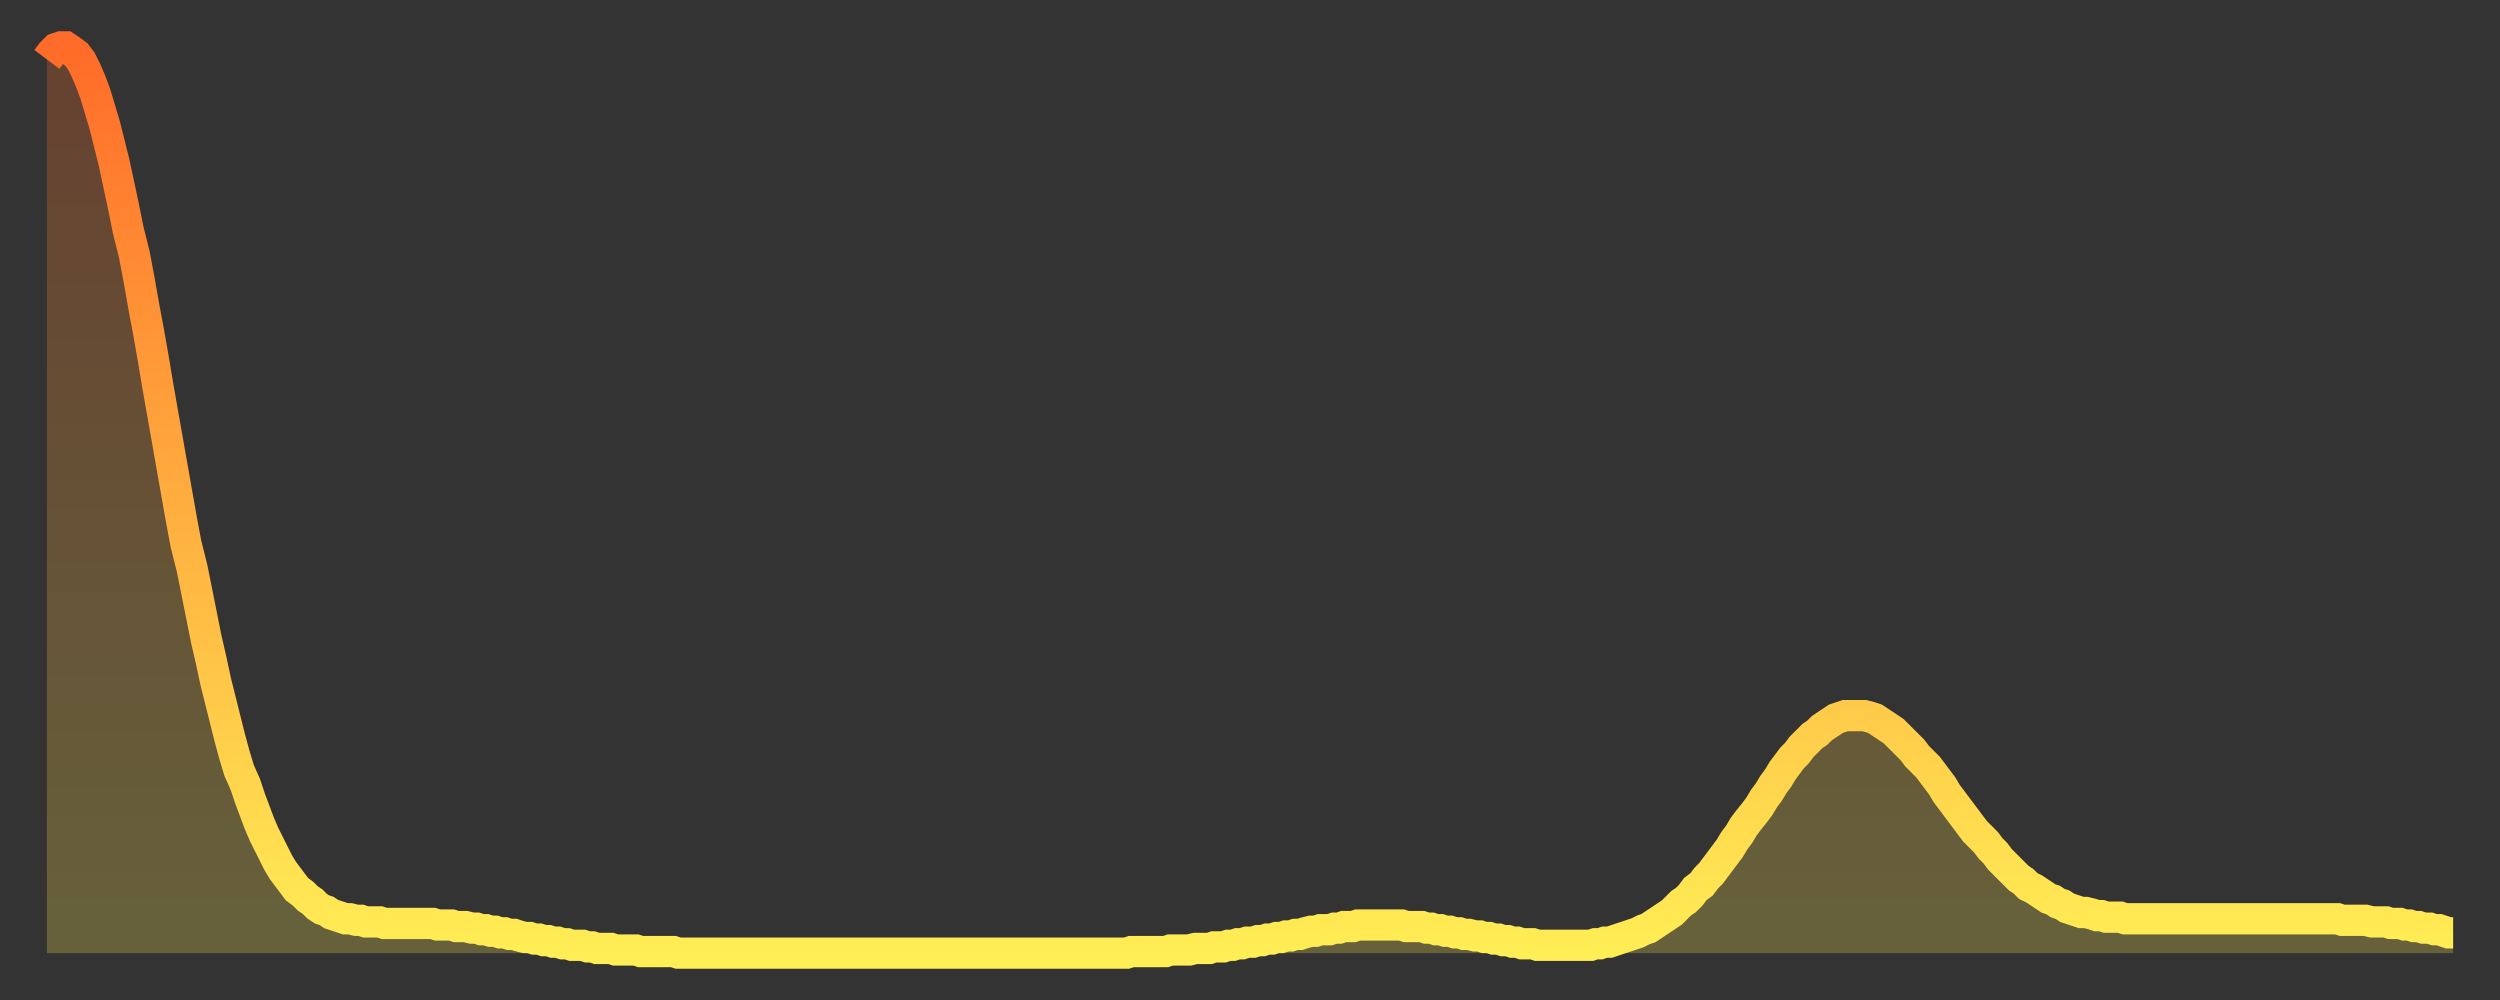 <?xml version="1.0" encoding="utf-8" ?>
<svg baseProfile="full" height="64" version="1.1" width="160" xmlns="http://www.w3.org/2000/svg" xmlns:ev="http://www.w3.org/2001/xml-events" xmlns:xlink="http://www.w3.org/1999/xlink"><rect width="100%" height="100%" fill="#333333" stroke="none"/><defs><linearGradient id="id1925072" x1="0" x2="0" y1="0" y2="1"><stop offset="0%" stop-color="#ff6b29" /><stop offset="50%" stop-color="#ffad3f" /><stop offset="100%" stop-color="#ffee55" /></linearGradient></defs><g transform="translate(3,3)"><g><path d="M 0.0 0.8 0.3 0.4 0.6 0.1 0.9 0.0 1.2 0.0 1.5 0.2 1.9 0.5 2.2 0.9 2.5 1.5 2.8 2.2 3.1 3.0 3.4 4.0 3.7 5.0 4.0 6.2 4.3 7.4 4.6 8.8 4.9 10.2 5.2 11.7 5.6 13.3 5.9 14.9 6.2 16.6 6.5 18.2 6.8 19.9 7.1 21.7 7.4 23.4 7.7 25.1 8.0 26.8 8.3 28.5 8.6 30.2 8.9 31.8 9.3 33.4 9.6 34.9 9.9 36.4 10.2 37.9 10.5 39.2 10.8 40.6 11.1 41.8 11.4 43.0 11.7 44.2 12.0 45.3 12.3 46.3 12.7 47.2 13.0 48.1 13.3 48.9 13.6 49.7 13.9 50.4 14.2 51.0 14.5 51.6 14.8 52.2 15.1 52.7 15.4 53.1 15.7 53.5 16.0 53.9 16.4 54.2 16.7 54.5 17.0 54.7 17.3 55.0 17.6 55.2 17.9 55.3 18.2 55.5 18.5 55.6 18.8 55.7 19.1 55.8 19.4 55.8 19.8 55.9 20.1 55.9 20.4 56.0 20.7 56.0 21.0 56.0 21.3 56.0 21.6 56.1 21.9 56.1 22.2 56.1 22.5 56.1 22.8 56.1 23.1 56.1 23.5 56.1 23.8 56.1 24.1 56.1 24.4 56.1 24.7 56.1 25.0 56.2 25.3 56.2 25.6 56.2 25.9 56.2 26.2 56.3 26.5 56.3 26.8 56.3 27.2 56.4 27.5 56.4 27.8 56.5 28.1 56.5 28.4 56.6 28.7 56.6 29.0 56.7 29.3 56.7 29.6 56.8 29.9 56.8 30.2 56.9 30.6 57.0 30.9 57.0 31.2 57.1 31.5 57.1 31.8 57.2 32.1 57.2 32.4 57.3 32.7 57.3 33.0 57.4 33.3 57.4 33.6 57.5 33.9 57.5 34.3 57.5 34.6 57.6 34.9 57.6 35.2 57.7 35.5 57.7 35.8 57.7 36.1 57.7 36.4 57.8 36.7 57.8 37.0 57.8 37.3 57.8 37.7 57.8 38.0 57.9 38.3 57.9 38.6 57.9 38.9 57.9 39.2 57.9 39.5 57.9 39.8 57.9 40.1 57.9 40.4 58.0 40.7 58.0 41.0 58.0 41.4 58.0 41.7 58.0 42.0 58.0 42.3 58.0 42.6 58.0 42.9 58.0 43.2 58.0 43.5 58.0 43.8 58.0 44.1 58.0 44.4 58.0 44.7 58.0 45.1 58.0 45.4 58.0 45.7 58.0 46.0 58.0 46.3 58.0 46.6 58.0 46.9 58.0 47.2 58.0 47.5 58.0 47.8 58.0 48.1 58.0 48.5 58.0 48.8 58.0 49.1 58.0 49.4 58.0 49.7 58.0 50.0 58.0 50.3 58.0 50.6 58.0 50.9 58.0 51.2 58.0 51.5 58.0 51.8 58.0 52.2 58.0 52.5 58.0 52.8 58.0 53.1 58.0 53.4 58.0 53.7 58.0 54.0 58.0 54.3 58.0 54.6 58.0 54.9 58.0 55.2 58.0 55.6 58.0 55.9 58.0 56.2 58.0 56.5 58.0 56.8 58.0 57.1 58.0 57.4 58.0 57.7 58.0 58.0 58.0 58.3 58.0 58.6 58.0 58.9 58.0 59.3 58.0 59.6 58.0 59.9 58.0 60.2 58.0 60.5 58.0 60.8 58.0 61.1 58.0 61.4 58.0 61.7 58.0 62.0 58.0 62.3 58.0 62.6 58.0 63.0 58.0 63.3 58.0 63.6 58.0 63.9 58.0 64.2 58.0 64.5 58.0 64.8 58.0 65.1 58.0 65.4 58.0 65.7 58.0 66.0 58.0 66.4 58.0 66.7 58.0 67.0 58.0 67.3 58.0 67.6 58.0 67.9 58.0 68.2 58.0 68.5 58.0 68.8 58.0 69.1 58.0 69.4 57.9 69.7 57.9 70.1 57.9 70.4 57.9 70.7 57.9 71.0 57.9 71.3 57.9 71.6 57.9 71.9 57.8 72.2 57.8 72.5 57.8 72.8 57.8 73.1 57.8 73.5 57.7 73.8 57.7 74.1 57.7 74.4 57.7 74.7 57.6 75.0 57.6 75.3 57.6 75.6 57.5 75.9 57.5 76.2 57.4 76.5 57.4 76.8 57.3 77.2 57.3 77.5 57.2 77.8 57.2 78.1 57.1 78.4 57.1 78.7 57.0 79.0 57.0 79.3 56.9 79.6 56.9 79.9 56.8 80.2 56.8 80.5 56.7 80.9 56.6 81.2 56.6 81.5 56.5 81.8 56.5 82.1 56.5 82.4 56.4 82.7 56.4 83.0 56.3 83.3 56.3 83.6 56.3 83.9 56.2 84.3 56.2 84.6 56.2 84.9 56.2 85.2 56.2 85.5 56.2 85.8 56.2 86.1 56.2 86.4 56.2 86.7 56.2 87.0 56.3 87.3 56.3 87.6 56.3 88.0 56.3 88.3 56.4 88.6 56.4 88.9 56.5 89.2 56.5 89.5 56.6 89.8 56.6 90.1 56.7 90.4 56.7 90.7 56.8 91.0 56.8 91.4 56.9 91.7 56.9 92.0 57.0 92.3 57.0 92.6 57.1 92.9 57.1 93.2 57.2 93.5 57.2 93.8 57.3 94.1 57.3 94.4 57.4 94.7 57.4 95.1 57.4 95.4 57.5 95.7 57.5 96.0 57.5 96.3 57.5 96.6 57.5 96.9 57.5 97.2 57.5 97.5 57.5 97.8 57.5 98.1 57.5 98.4 57.5 98.8 57.5 99.1 57.4 99.4 57.4 99.7 57.3 100.0 57.3 100.3 57.2 100.6 57.1 100.9 57.0 101.2 56.9 101.5 56.8 101.8 56.7 102.2 56.5 102.5 56.4 102.8 56.2 103.1 56.0 103.4 55.8 103.7 55.6 104.0 55.4 104.3 55.1 104.6 54.8 104.9 54.6 105.2 54.3 105.5 53.9 105.9 53.6 106.2 53.2 106.5 52.9 106.8 52.5 107.1 52.1 107.4 51.7 107.7 51.3 108.0 50.8 108.3 50.4 108.6 49.9 108.9 49.5 109.3 49.0 109.6 48.6 109.9 48.1 110.2 47.7 110.5 47.2 110.8 46.8 111.1 46.3 111.4 45.9 111.7 45.5 112.0 45.2 112.3 44.8 112.6 44.5 113.0 44.1 113.3 43.9 113.6 43.6 113.9 43.4 114.2 43.2 114.5 43.0 114.8 42.9 115.1 42.8 115.4 42.8 115.7 42.8 116.0 42.8 116.3 42.8 116.7 42.9 117.0 43.0 117.3 43.2 117.6 43.4 117.9 43.6 118.2 43.8 118.5 44.1 118.8 44.4 119.1 44.7 119.4 45.0 119.7 45.4 120.1 45.8 120.4 46.1 120.7 46.5 121.0 46.9 121.3 47.3 121.6 47.8 121.9 48.2 122.2 48.6 122.5 49.0 122.8 49.4 123.1 49.8 123.4 50.2 123.8 50.6 124.1 50.9 124.4 51.3 124.7 51.6 125.0 52.0 125.3 52.3 125.6 52.6 125.9 52.9 126.2 53.2 126.5 53.4 126.8 53.7 127.2 53.9 127.5 54.1 127.8 54.3 128.1 54.5 128.4 54.6 128.7 54.8 129.0 54.9 129.3 55.1 129.6 55.2 129.9 55.3 130.2 55.4 130.5 55.4 130.9 55.5 131.2 55.6 131.5 55.6 131.8 55.7 132.1 55.7 132.4 55.7 132.7 55.7 133.0 55.8 133.3 55.8 133.6 55.8 133.9 55.8 134.2 55.8 134.6 55.8 134.9 55.8 135.2 55.8 135.5 55.8 135.8 55.8 136.1 55.8 136.4 55.8 136.7 55.8 137.0 55.8 137.3 55.8 137.6 55.8 138.0 55.8 138.3 55.8 138.6 55.8 138.9 55.8 139.2 55.8 139.5 55.8 139.8 55.8 140.1 55.8 140.4 55.8 140.7 55.8 141.0 55.8 141.3 55.8 141.7 55.8 142.0 55.8 142.3 55.8 142.6 55.8 142.9 55.8 143.2 55.8 143.5 55.8 143.8 55.8 144.1 55.8 144.4 55.8 144.7 55.8 145.1 55.8 145.4 55.8 145.7 55.8 146.0 55.8 146.3 55.8 146.6 55.8 146.9 55.9 147.2 55.9 147.5 55.9 147.8 55.9 148.1 55.9 148.4 55.9 148.8 56.0 149.1 56.0 149.4 56.0 149.7 56.0 150.0 56.1 150.3 56.1 150.6 56.1 150.9 56.2 151.2 56.2 151.5 56.3 151.8 56.3 152.1 56.4 152.5 56.4 152.8 56.5 153.1 56.5 153.4 56.6 153.7 56.7 154.0 56.7" fill="none" id="graph-curve" opacity="1" stroke="url(#id1925072)" stroke-width="2" /><path d="M 0 58 L 0.0 0.8 0.3 0.4 0.6 0.1 0.9 0.0 1.2 0.0 1.5 0.2 1.9 0.5 2.2 0.9 2.5 1.5 2.8 2.2 3.1 3.0 3.4 4.0 3.7 5.0 4.0 6.2 4.3 7.4 4.6 8.8 4.9 10.2 5.2 11.7 5.6 13.3 5.9 14.9 6.2 16.6 6.5 18.2 6.8 19.9 7.1 21.7 7.4 23.4 7.7 25.1 8.0 26.8 8.3 28.5 8.6 30.2 8.9 31.8 9.3 33.4 9.6 34.9 9.9 36.4 10.2 37.9 10.5 39.2 10.8 40.6 11.1 41.8 11.4 43.0 11.7 44.2 12.0 45.3 12.3 46.3 12.7 47.2 13.0 48.1 13.3 48.9 13.6 49.7 13.9 50.4 14.2 51.0 14.5 51.6 14.8 52.2 15.1 52.7 15.4 53.1 15.7 53.5 16.0 53.9 16.4 54.2 16.7 54.5 17.0 54.7 17.3 55.0 17.6 55.2 17.9 55.3 18.2 55.5 18.5 55.6 18.8 55.7 19.1 55.8 19.4 55.8 19.8 55.9 20.1 55.9 20.4 56.0 20.7 56.0 21.0 56.0 21.3 56.0 21.6 56.1 21.9 56.1 22.2 56.1 22.5 56.1 22.8 56.1 23.1 56.1 23.5 56.1 23.8 56.1 24.1 56.1 24.4 56.1 24.7 56.1 25.0 56.2 25.3 56.2 25.6 56.2 25.9 56.2 26.2 56.3 26.5 56.3 26.8 56.3 27.2 56.4 27.5 56.4 27.8 56.5 28.1 56.5 28.4 56.6 28.7 56.6 29.0 56.7 29.3 56.7 29.6 56.8 29.9 56.8 30.2 56.9 30.6 57.0 30.9 57.0 31.2 57.1 31.5 57.1 31.8 57.2 32.1 57.2 32.4 57.3 32.7 57.3 33.0 57.4 33.3 57.4 33.6 57.5 33.9 57.5 34.3 57.5 34.6 57.6 34.9 57.6 35.2 57.7 35.5 57.7 35.8 57.7 36.1 57.7 36.4 57.8 36.7 57.8 37.0 57.8 37.3 57.8 37.7 57.8 38.0 57.9 38.3 57.9 38.6 57.9 38.9 57.9 39.2 57.9 39.5 57.9 39.8 57.9 40.1 57.9 40.4 58.0 40.7 58.0 41.0 58.0 41.4 58.0 41.7 58.0 42.0 58.0 42.3 58.0 42.6 58.0 42.9 58.0 43.2 58.0 43.5 58.0 43.8 58.0 44.1 58.0 44.4 58.0 44.7 58.0 45.1 58.0 45.4 58.0 45.7 58.0 46.0 58.0 46.3 58.0 46.6 58.0 46.9 58.0 47.2 58.0 47.5 58.0 47.8 58.0 48.1 58.0 48.5 58.0 48.8 58.0 49.1 58.0 49.4 58.0 49.7 58.0 50.0 58.0 50.3 58.0 50.6 58.0 50.9 58.0 51.2 58.0 51.5 58.0 51.8 58.0 52.2 58.0 52.5 58.0 52.8 58.0 53.1 58.0 53.4 58.0 53.7 58.0 54.0 58.0 54.3 58.0 54.6 58.0 54.9 58.0 55.2 58.0 55.6 58.0 55.9 58.0 56.2 58.0 56.5 58.0 56.8 58.0 57.1 58.0 57.4 58.0 57.7 58.0 58.0 58.0 58.3 58.0 58.6 58.0 58.9 58.0 59.3 58.0 59.6 58.0 59.9 58.0 60.2 58.0 60.5 58.0 60.8 58.0 61.1 58.0 61.4 58.0 61.7 58.0 62.0 58.0 62.3 58.0 62.6 58.0 63.0 58.0 63.3 58.0 63.6 58.0 63.9 58.0 64.2 58.0 64.5 58.0 64.8 58.0 65.1 58.0 65.4 58.0 65.7 58.0 66.0 58.0 66.4 58.0 66.7 58.0 67.0 58.0 67.3 58.0 67.6 58.0 67.9 58.0 68.2 58.0 68.5 58.0 68.8 58.0 69.1 58.0 69.4 57.9 69.7 57.9 70.1 57.9 70.4 57.9 70.7 57.9 71.0 57.9 71.3 57.9 71.6 57.9 71.9 57.8 72.2 57.8 72.5 57.8 72.8 57.8 73.1 57.8 73.5 57.7 73.8 57.7 74.1 57.7 74.4 57.7 74.7 57.6 75.0 57.6 75.3 57.6 75.6 57.5 75.9 57.5 76.2 57.4 76.5 57.4 76.8 57.3 77.2 57.3 77.5 57.2 77.8 57.2 78.1 57.1 78.4 57.1 78.7 57.0 79.0 57.0 79.3 56.9 79.6 56.9 79.9 56.8 80.2 56.8 80.5 56.7 80.9 56.6 81.2 56.6 81.5 56.5 81.8 56.5 82.1 56.5 82.4 56.4 82.7 56.4 83.0 56.3 83.3 56.3 83.6 56.3 83.9 56.2 84.3 56.2 84.6 56.2 84.9 56.2 85.2 56.2 85.5 56.2 85.8 56.2 86.1 56.2 86.4 56.2 86.7 56.2 87.0 56.3 87.3 56.3 87.6 56.3 88.0 56.3 88.3 56.4 88.6 56.4 88.9 56.5 89.2 56.5 89.5 56.6 89.8 56.6 90.1 56.7 90.4 56.7 90.7 56.8 91.0 56.8 91.4 56.9 91.7 56.9 92.0 57.0 92.3 57.0 92.6 57.1 92.9 57.1 93.2 57.2 93.5 57.2 93.8 57.3 94.1 57.3 94.4 57.4 94.7 57.4 95.1 57.4 95.4 57.5 95.7 57.5 96.0 57.5 96.3 57.5 96.6 57.5 96.9 57.5 97.2 57.5 97.5 57.5 97.8 57.5 98.1 57.5 98.4 57.5 98.8 57.5 99.1 57.4 99.4 57.4 99.7 57.3 100.0 57.3 100.3 57.2 100.6 57.1 100.9 57.0 101.2 56.9 101.5 56.8 101.8 56.7 102.2 56.5 102.5 56.4 102.8 56.2 103.1 56.0 103.4 55.8 103.7 55.6 104.0 55.4 104.3 55.1 104.6 54.8 104.9 54.6 105.2 54.3 105.5 53.9 105.9 53.6 106.2 53.2 106.5 52.9 106.8 52.5 107.1 52.1 107.4 51.7 107.7 51.3 108.0 50.8 108.3 50.4 108.6 49.9 108.9 49.5 109.3 49.0 109.6 48.6 109.9 48.1 110.2 47.7 110.5 47.2 110.8 46.8 111.1 46.3 111.4 45.9 111.7 45.5 112.0 45.2 112.3 44.8 112.6 44.5 113.0 44.1 113.3 43.9 113.6 43.6 113.9 43.4 114.2 43.2 114.5 43.0 114.8 42.9 115.1 42.8 115.4 42.8 115.7 42.8 116.0 42.8 116.3 42.8 116.7 42.9 117.0 43.0 117.3 43.2 117.6 43.4 117.9 43.6 118.2 43.8 118.5 44.1 118.8 44.4 119.1 44.7 119.4 45.0 119.7 45.4 120.1 45.8 120.4 46.1 120.7 46.5 121.0 46.9 121.3 47.3 121.6 47.8 121.9 48.2 122.2 48.6 122.5 49.0 122.8 49.4 123.1 49.8 123.4 50.2 123.8 50.6 124.1 50.9 124.4 51.3 124.7 51.6 125.0 52.0 125.3 52.3 125.6 52.6 125.9 52.9 126.2 53.2 126.5 53.4 126.8 53.7 127.2 53.9 127.5 54.1 127.8 54.3 128.1 54.5 128.4 54.6 128.7 54.8 129.0 54.9 129.3 55.1 129.6 55.2 129.9 55.3 130.2 55.4 130.5 55.4 130.9 55.5 131.2 55.6 131.5 55.6 131.8 55.7 132.1 55.7 132.4 55.7 132.7 55.7 133.0 55.8 133.3 55.8 133.6 55.8 133.9 55.8 134.2 55.8 134.6 55.8 134.9 55.8 135.2 55.8 135.5 55.8 135.8 55.8 136.1 55.8 136.4 55.8 136.7 55.8 137.0 55.8 137.3 55.8 137.6 55.8 138.0 55.8 138.3 55.8 138.6 55.8 138.9 55.8 139.2 55.8 139.5 55.8 139.8 55.8 140.1 55.8 140.4 55.8 140.7 55.8 141.0 55.8 141.3 55.8 141.7 55.8 142.0 55.8 142.3 55.8 142.6 55.8 142.9 55.8 143.2 55.8 143.5 55.8 143.8 55.8 144.1 55.8 144.4 55.8 144.7 55.8 145.1 55.8 145.4 55.8 145.7 55.8 146.0 55.8 146.3 55.8 146.6 55.8 146.9 55.9 147.2 55.9 147.5 55.9 147.8 55.9 148.1 55.9 148.4 55.9 148.8 56.0 149.1 56.0 149.4 56.0 149.7 56.0 150.0 56.1 150.3 56.1 150.6 56.1 150.9 56.2 151.2 56.2 151.5 56.3 151.8 56.3 152.1 56.4 152.5 56.4 152.8 56.5 153.1 56.5 153.4 56.6 153.7 56.7 154.0 56.7 154 58" fill="url(#id1925072)" fill-opacity=".25" id="graph-shadow" /></g></g></svg>